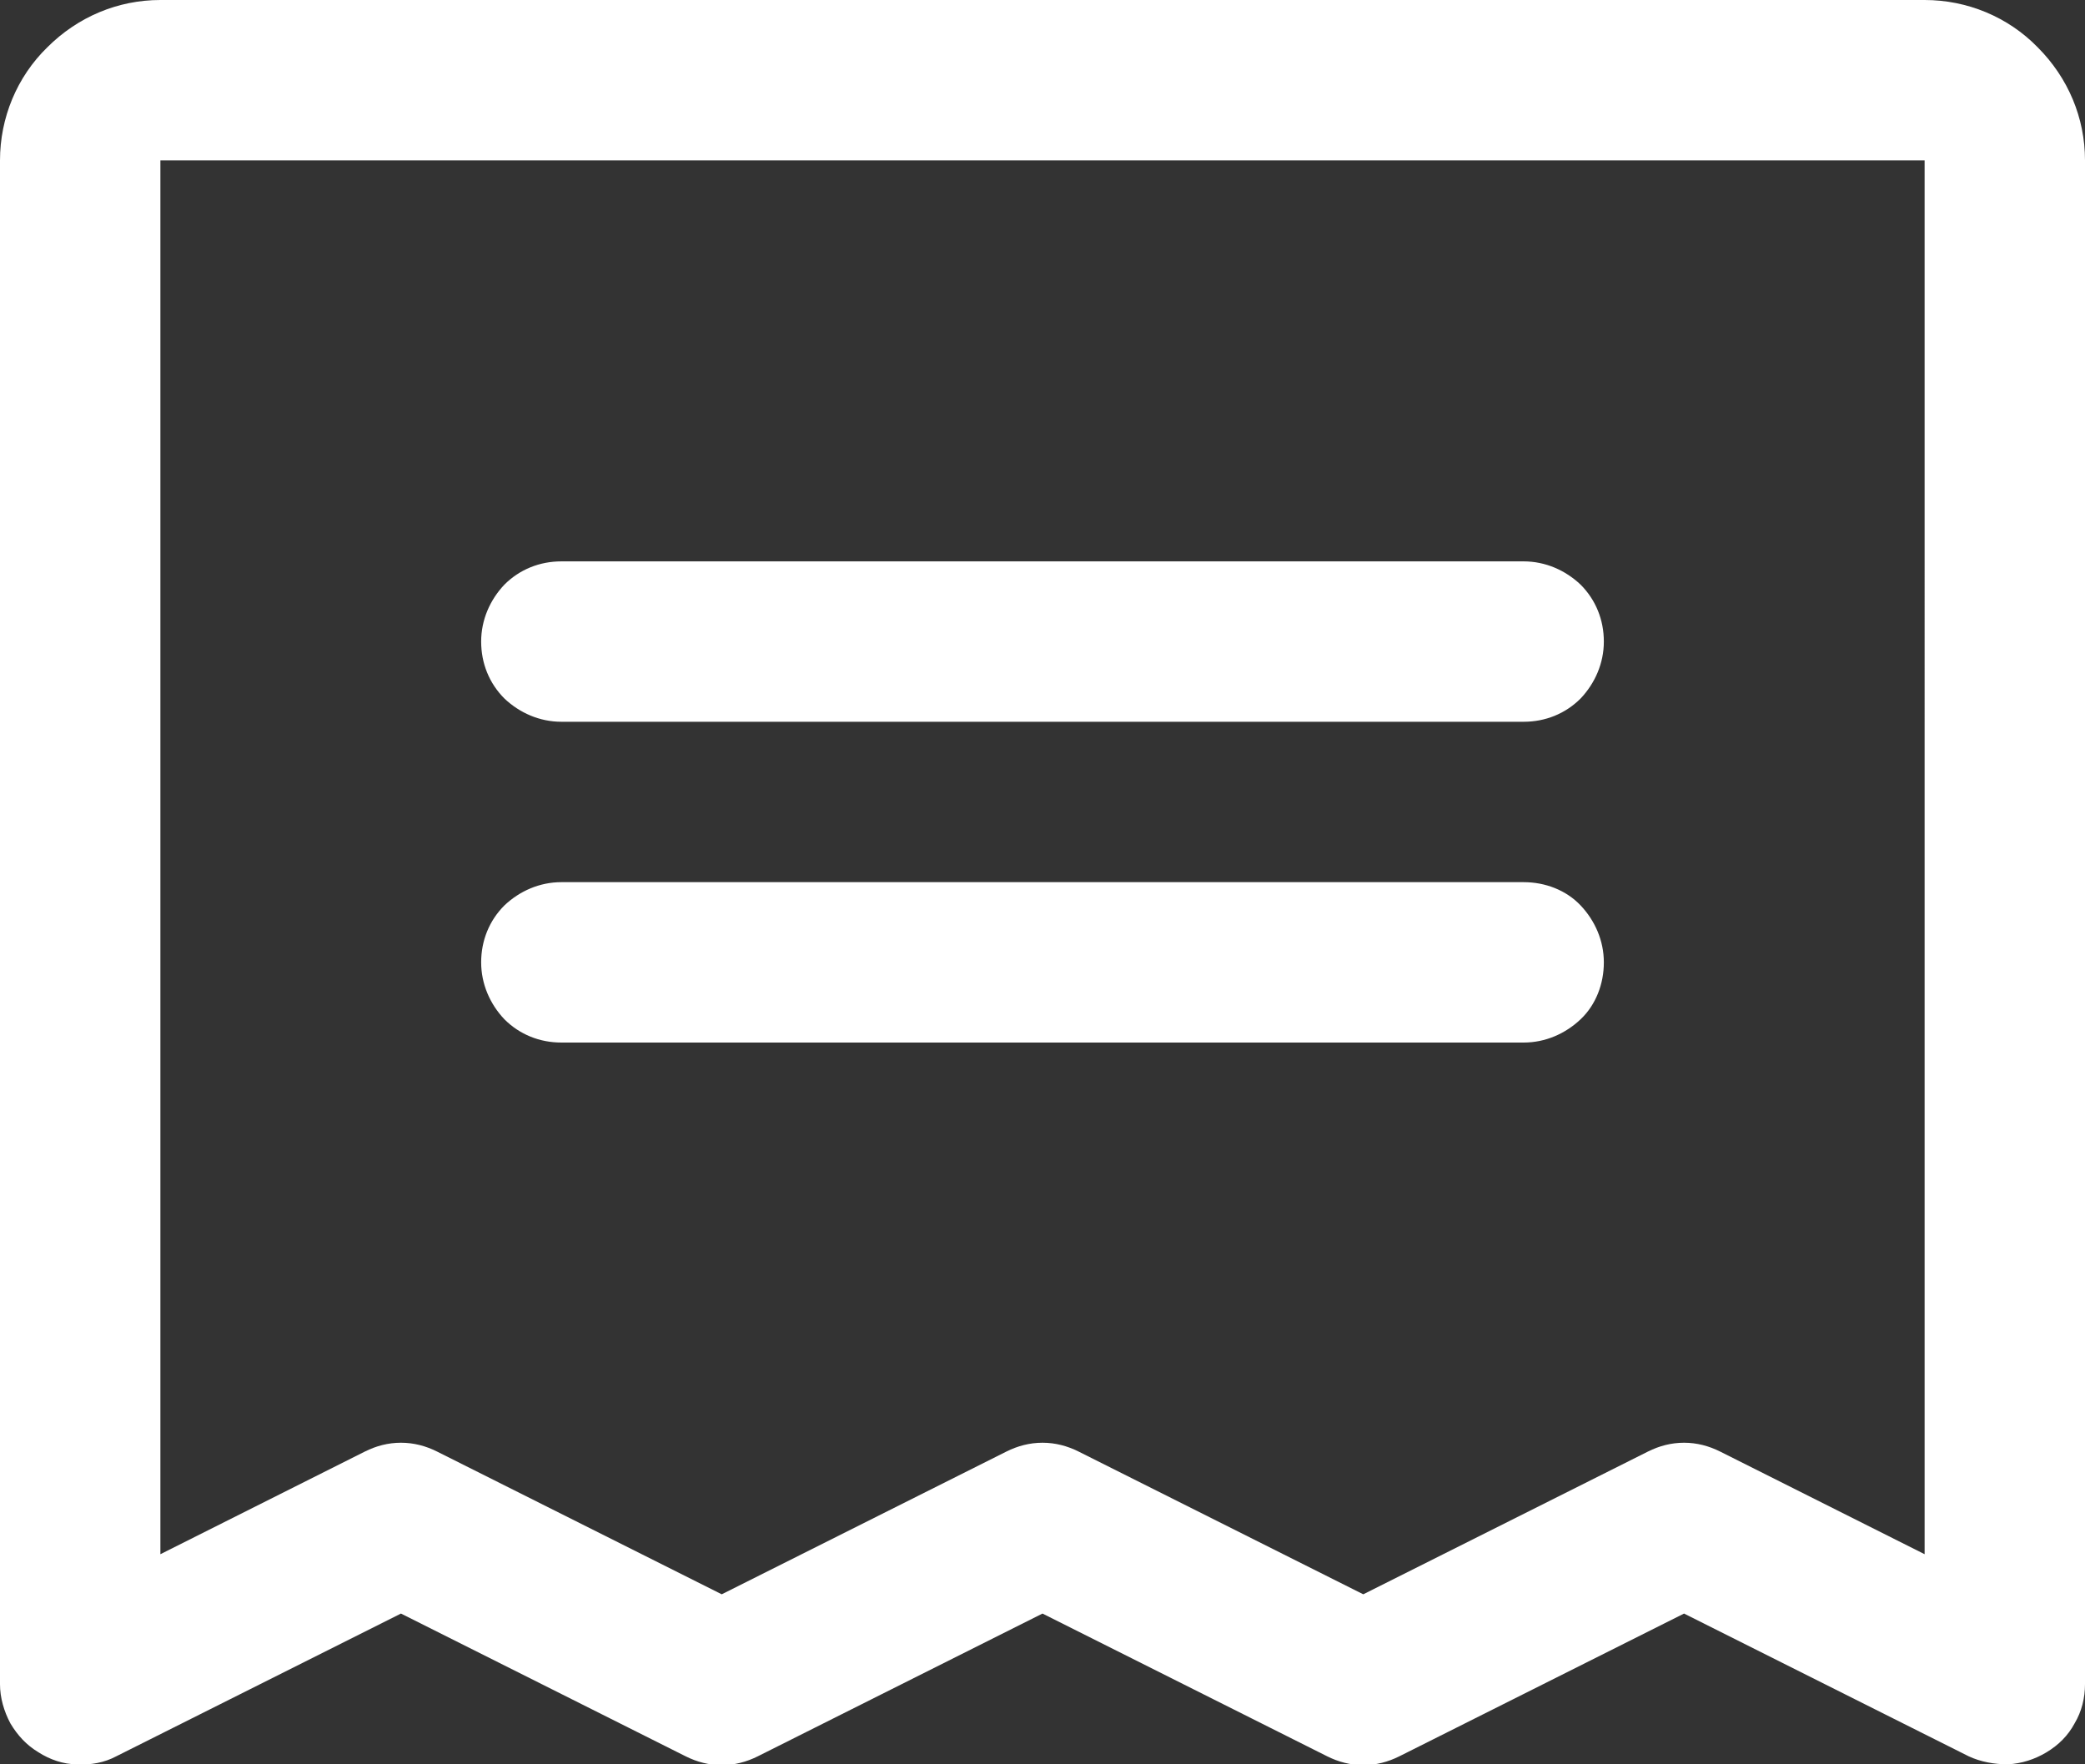 <?xml version="1.0" encoding="UTF-8"?><svg id="Lag_1" xmlns="http://www.w3.org/2000/svg" viewBox="0 0 26 22"><rect x="0" y="0" width="26" height="22" fill="#333333" stroke="none"/><defs><style>.cls-1{fill:#fff;stroke-width:0px;}</style></defs><path class="cls-1" d="M6,8c0-.27.11-.52.29-.71.19-.19.44-.29.71-.29h12c.27,0,.52.11.71.29.19.19.29.44.29.71s-.11.52-.29.71c-.19.19-.44.29-.71.29H7c-.27,0-.52-.11-.71-.29-.19-.19-.29-.44-.29-.71ZM7,13h12c.27,0,.52-.11.71-.29s.29-.44.29-.71-.11-.52-.29-.71-.44-.29-.71-.29H7c-.27,0-.52.11-.71.29-.19.19-.29.44-.29.71s.11.52.29.71c.19.19.44.29.71.29ZM26,2v19c0,.17-.04.34-.13.49-.08.15-.2.27-.35.36-.15.09-.31.14-.48.15-.17,0-.34-.03-.49-.1l-3.55-1.78-3.55,1.78c-.14.07-.29.11-.45.11s-.31-.04-.45-.11l-3.55-1.78-3.55,1.78c-.14.07-.29.11-.45.11s-.31-.04-.45-.11l-3.55-1.78-3.55,1.78c-.15.08-.32.11-.49.1-.17,0-.34-.06-.48-.15-.15-.09-.26-.21-.35-.36-.08-.15-.13-.32-.13-.49V2C0,1.47.21.96.59.59c.38-.38.88-.59,1.41-.59h22c.53,0,1.04.21,1.41.59.38.38.59.88.59,1.41ZM24,2H2v17.38l2.55-1.28c.14-.07.29-.11.45-.11s.31.04.45.11l3.55,1.78,3.55-1.78c.14-.07.29-.11.45-.11s.31.04.45.11l3.55,1.78,3.55-1.78c.14-.07.29-.11.45-.11s.31.04.45.11l2.55,1.28V2Z"/></svg>